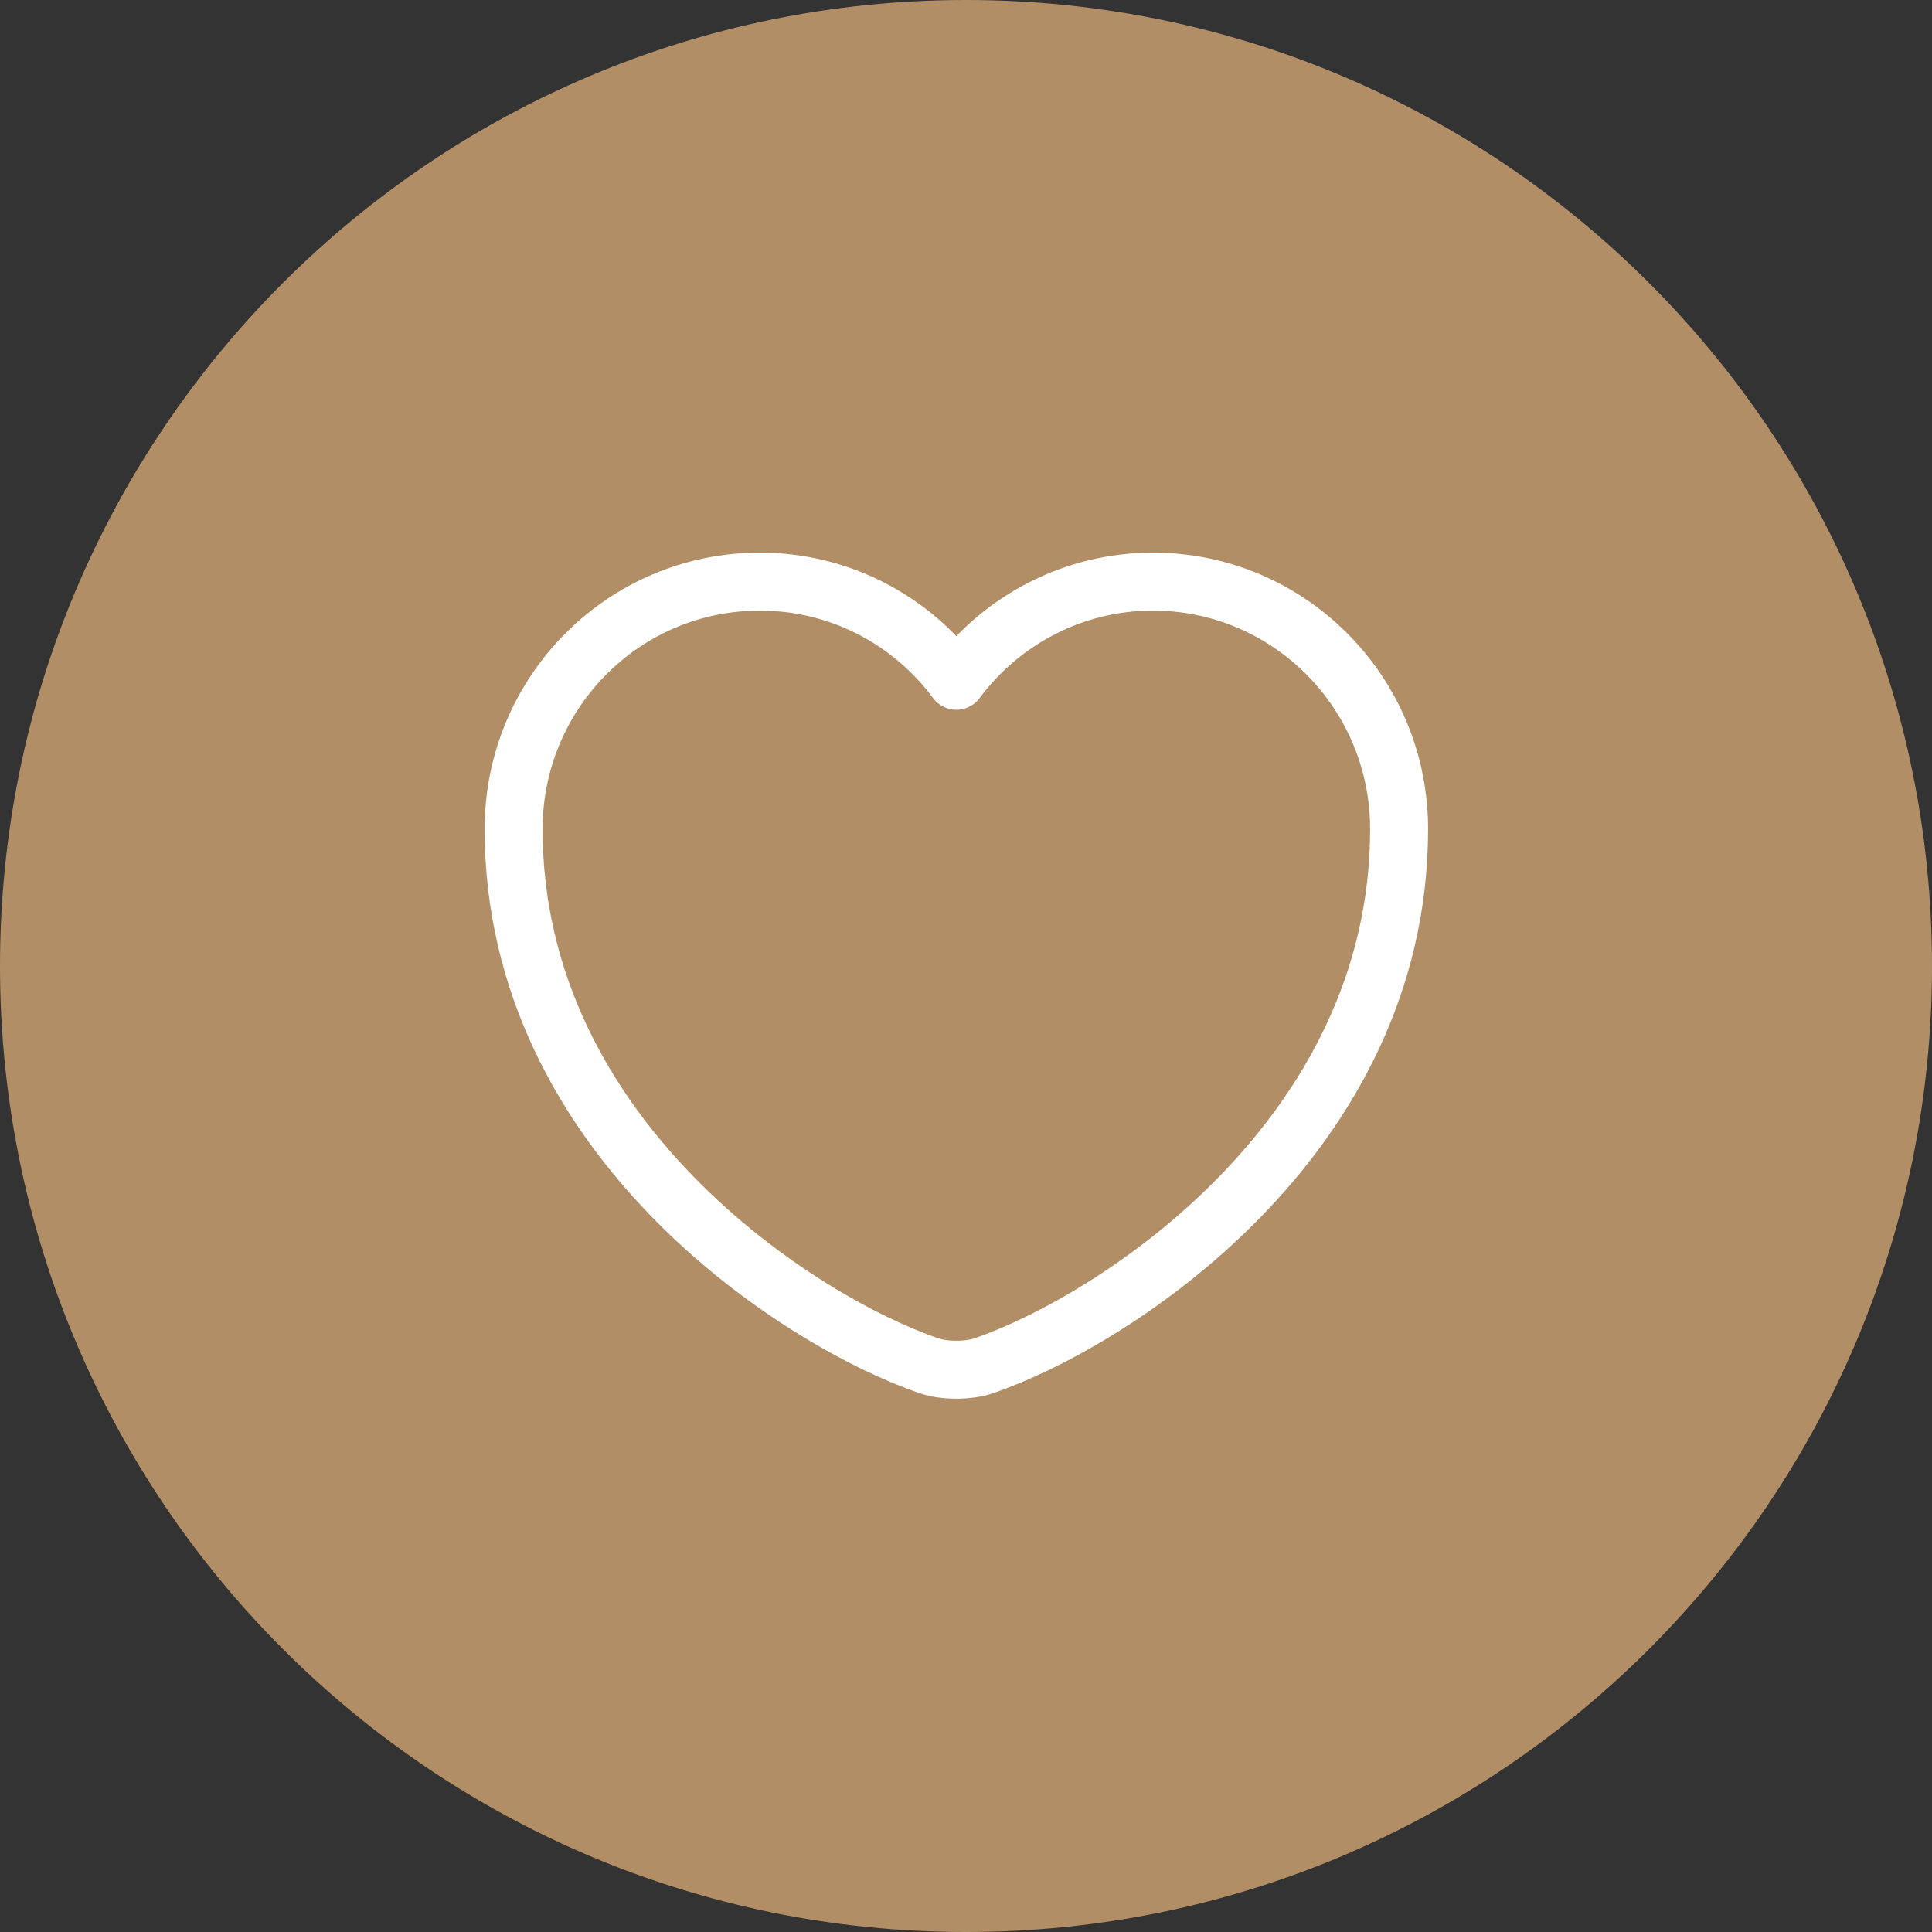 <svg width="100" height="100" viewBox="0 0 100 100" fill="none" xmlns="http://www.w3.org/2000/svg">
<rect x="0" y="0" width="100" height="100" fill="#333333" stroke="none"/>
<g clip-path="url(#clip0_1092_2837)">
<path d="M100 50C100 22.386 77.614 0 50 0C22.386 0 0 22.386 0 50C0 77.614 22.386 100 50 100C77.614 100 100 77.614 100 50Z" fill="#B18E66"/>
<path d="M50.921 70.69C50.142 70.965 48.858 70.965 48.079 70.69C41.434 68.421 26.584 58.956 26.584 42.915C26.584 35.833 32.29 30.104 39.325 30.104C43.496 30.104 47.186 32.121 49.5 35.237C51.815 32.121 55.527 30.104 59.675 30.104C66.711 30.104 72.417 35.833 72.417 42.915C72.417 58.956 57.567 68.421 50.921 70.69Z" stroke="white" stroke-width="3" stroke-linecap="round" stroke-linejoin="round"/>
</g>
<defs>
<clipPath id="clip0_1092_2837">
<rect width="100" height="100" fill="white"/>
</clipPath>
</defs>
</svg>
